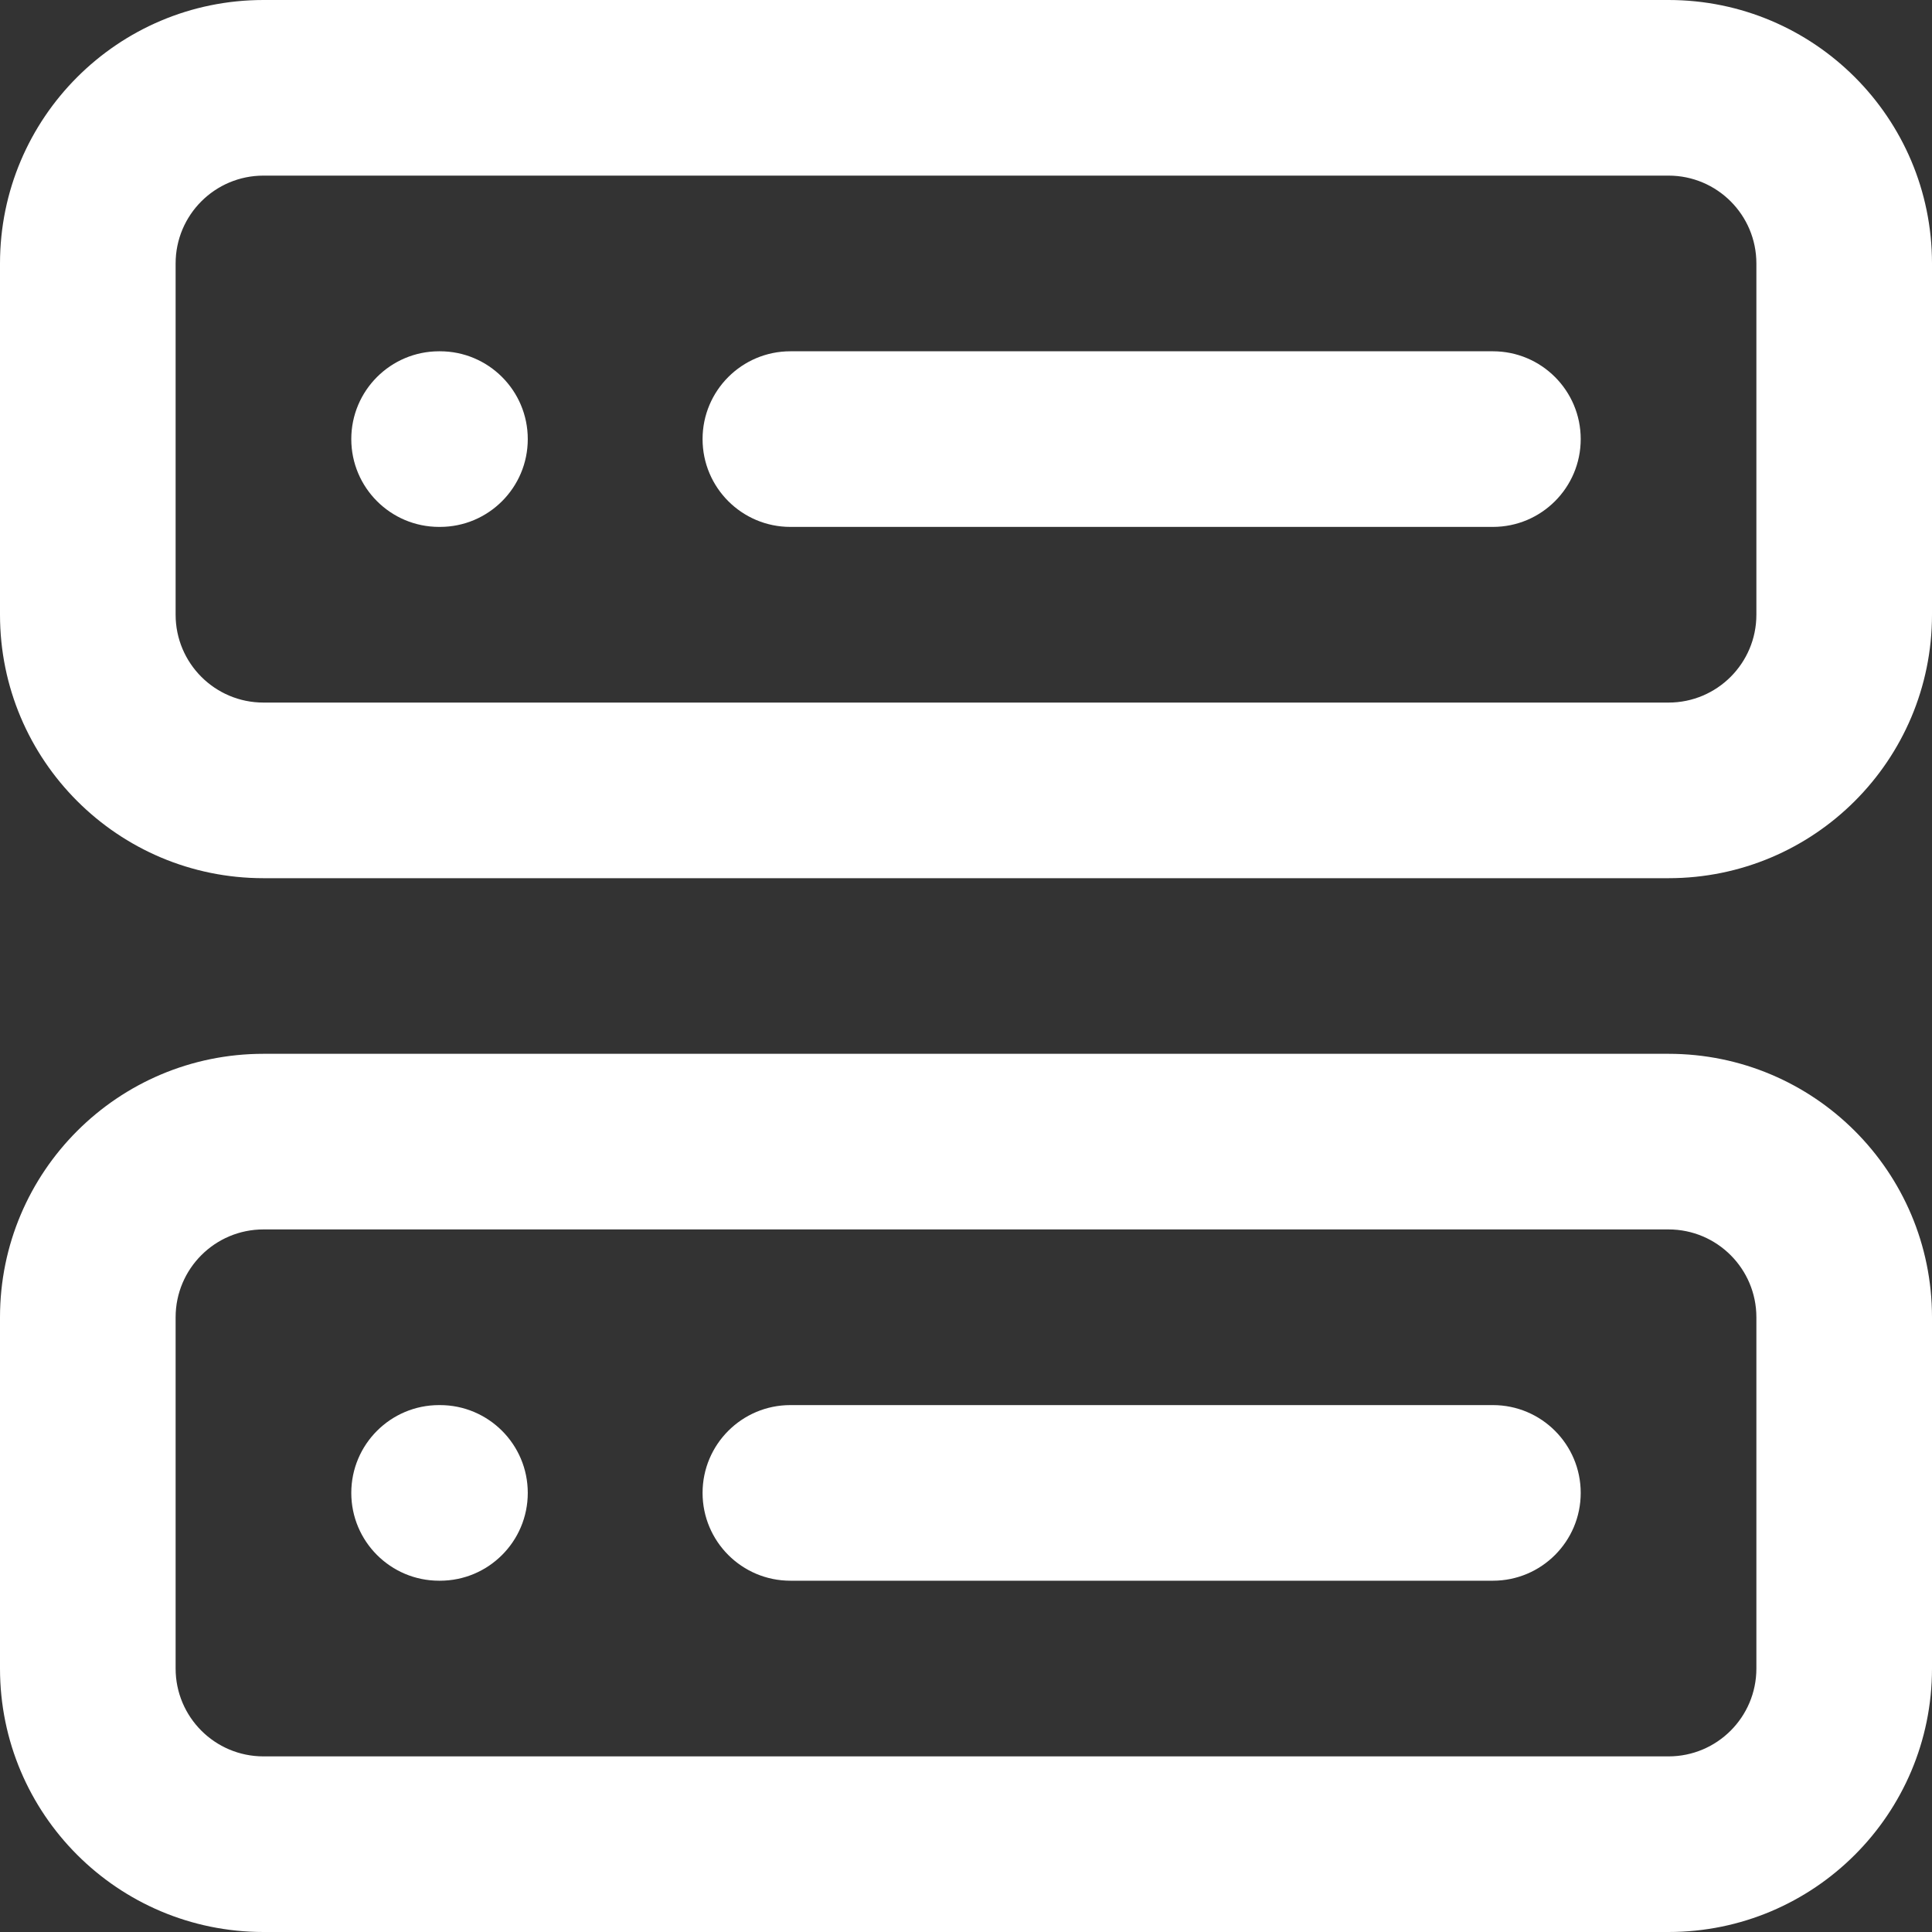 <svg width="40" height="40" viewBox="0 0 40 40" fill="none" xmlns="http://www.w3.org/2000/svg">
<rect x="0" y="0" width="40" height="40" fill="#333333" stroke="none"/>
<path fill-rule="evenodd" clip-rule="evenodd" d="M5.455 0C2.442 0 0 2.442 0 5.455V12.727C0 15.74 2.442 18.182 5.455 18.182H34.545C37.558 18.182 40 15.74 40 12.727V5.455C40 2.442 37.558 0 34.545 0H5.455ZM3.636 5.455C3.636 4.45 4.45 3.636 5.455 3.636H34.545C35.55 3.636 36.364 4.45 36.364 5.455V12.727C36.364 13.731 35.55 14.546 34.545 14.546H5.455C4.45 14.546 3.636 13.731 3.636 12.727V5.455ZM5.455 21.818C2.442 21.818 0 24.26 0 27.273V34.545C0 37.558 2.442 40 5.455 40H34.545C37.558 40 40 37.558 40 34.545V27.273C40 24.26 37.558 21.818 34.545 21.818H5.455ZM3.636 27.273C3.636 26.269 4.45 25.454 5.455 25.454H34.545C35.55 25.454 36.364 26.269 36.364 27.273V34.545C36.364 35.55 35.55 36.364 34.545 36.364H5.455C4.45 36.364 3.636 35.55 3.636 34.545V27.273ZM7.273 9.091C7.273 8.087 8.087 7.273 9.091 7.273H9.109C10.113 7.273 10.927 8.087 10.927 9.091C10.927 10.095 10.113 10.909 9.109 10.909H9.091C8.087 10.909 7.273 10.095 7.273 9.091ZM9.091 29.091C8.087 29.091 7.273 29.905 7.273 30.909C7.273 31.913 8.087 32.727 9.091 32.727H9.109C10.113 32.727 10.927 31.913 10.927 30.909C10.927 29.905 10.113 29.091 9.109 29.091H9.091ZM14.546 9.091C14.546 8.087 15.36 7.273 16.364 7.273H30.909C31.913 7.273 32.727 8.087 32.727 9.091C32.727 10.095 31.913 10.909 30.909 10.909H16.364C15.36 10.909 14.546 10.095 14.546 9.091ZM16.364 29.091C15.36 29.091 14.546 29.905 14.546 30.909C14.546 31.913 15.36 32.727 16.364 32.727H30.909C31.913 32.727 32.727 31.913 32.727 30.909C32.727 29.905 31.913 29.091 30.909 29.091H16.364Z" fill="white"/>
</svg>
